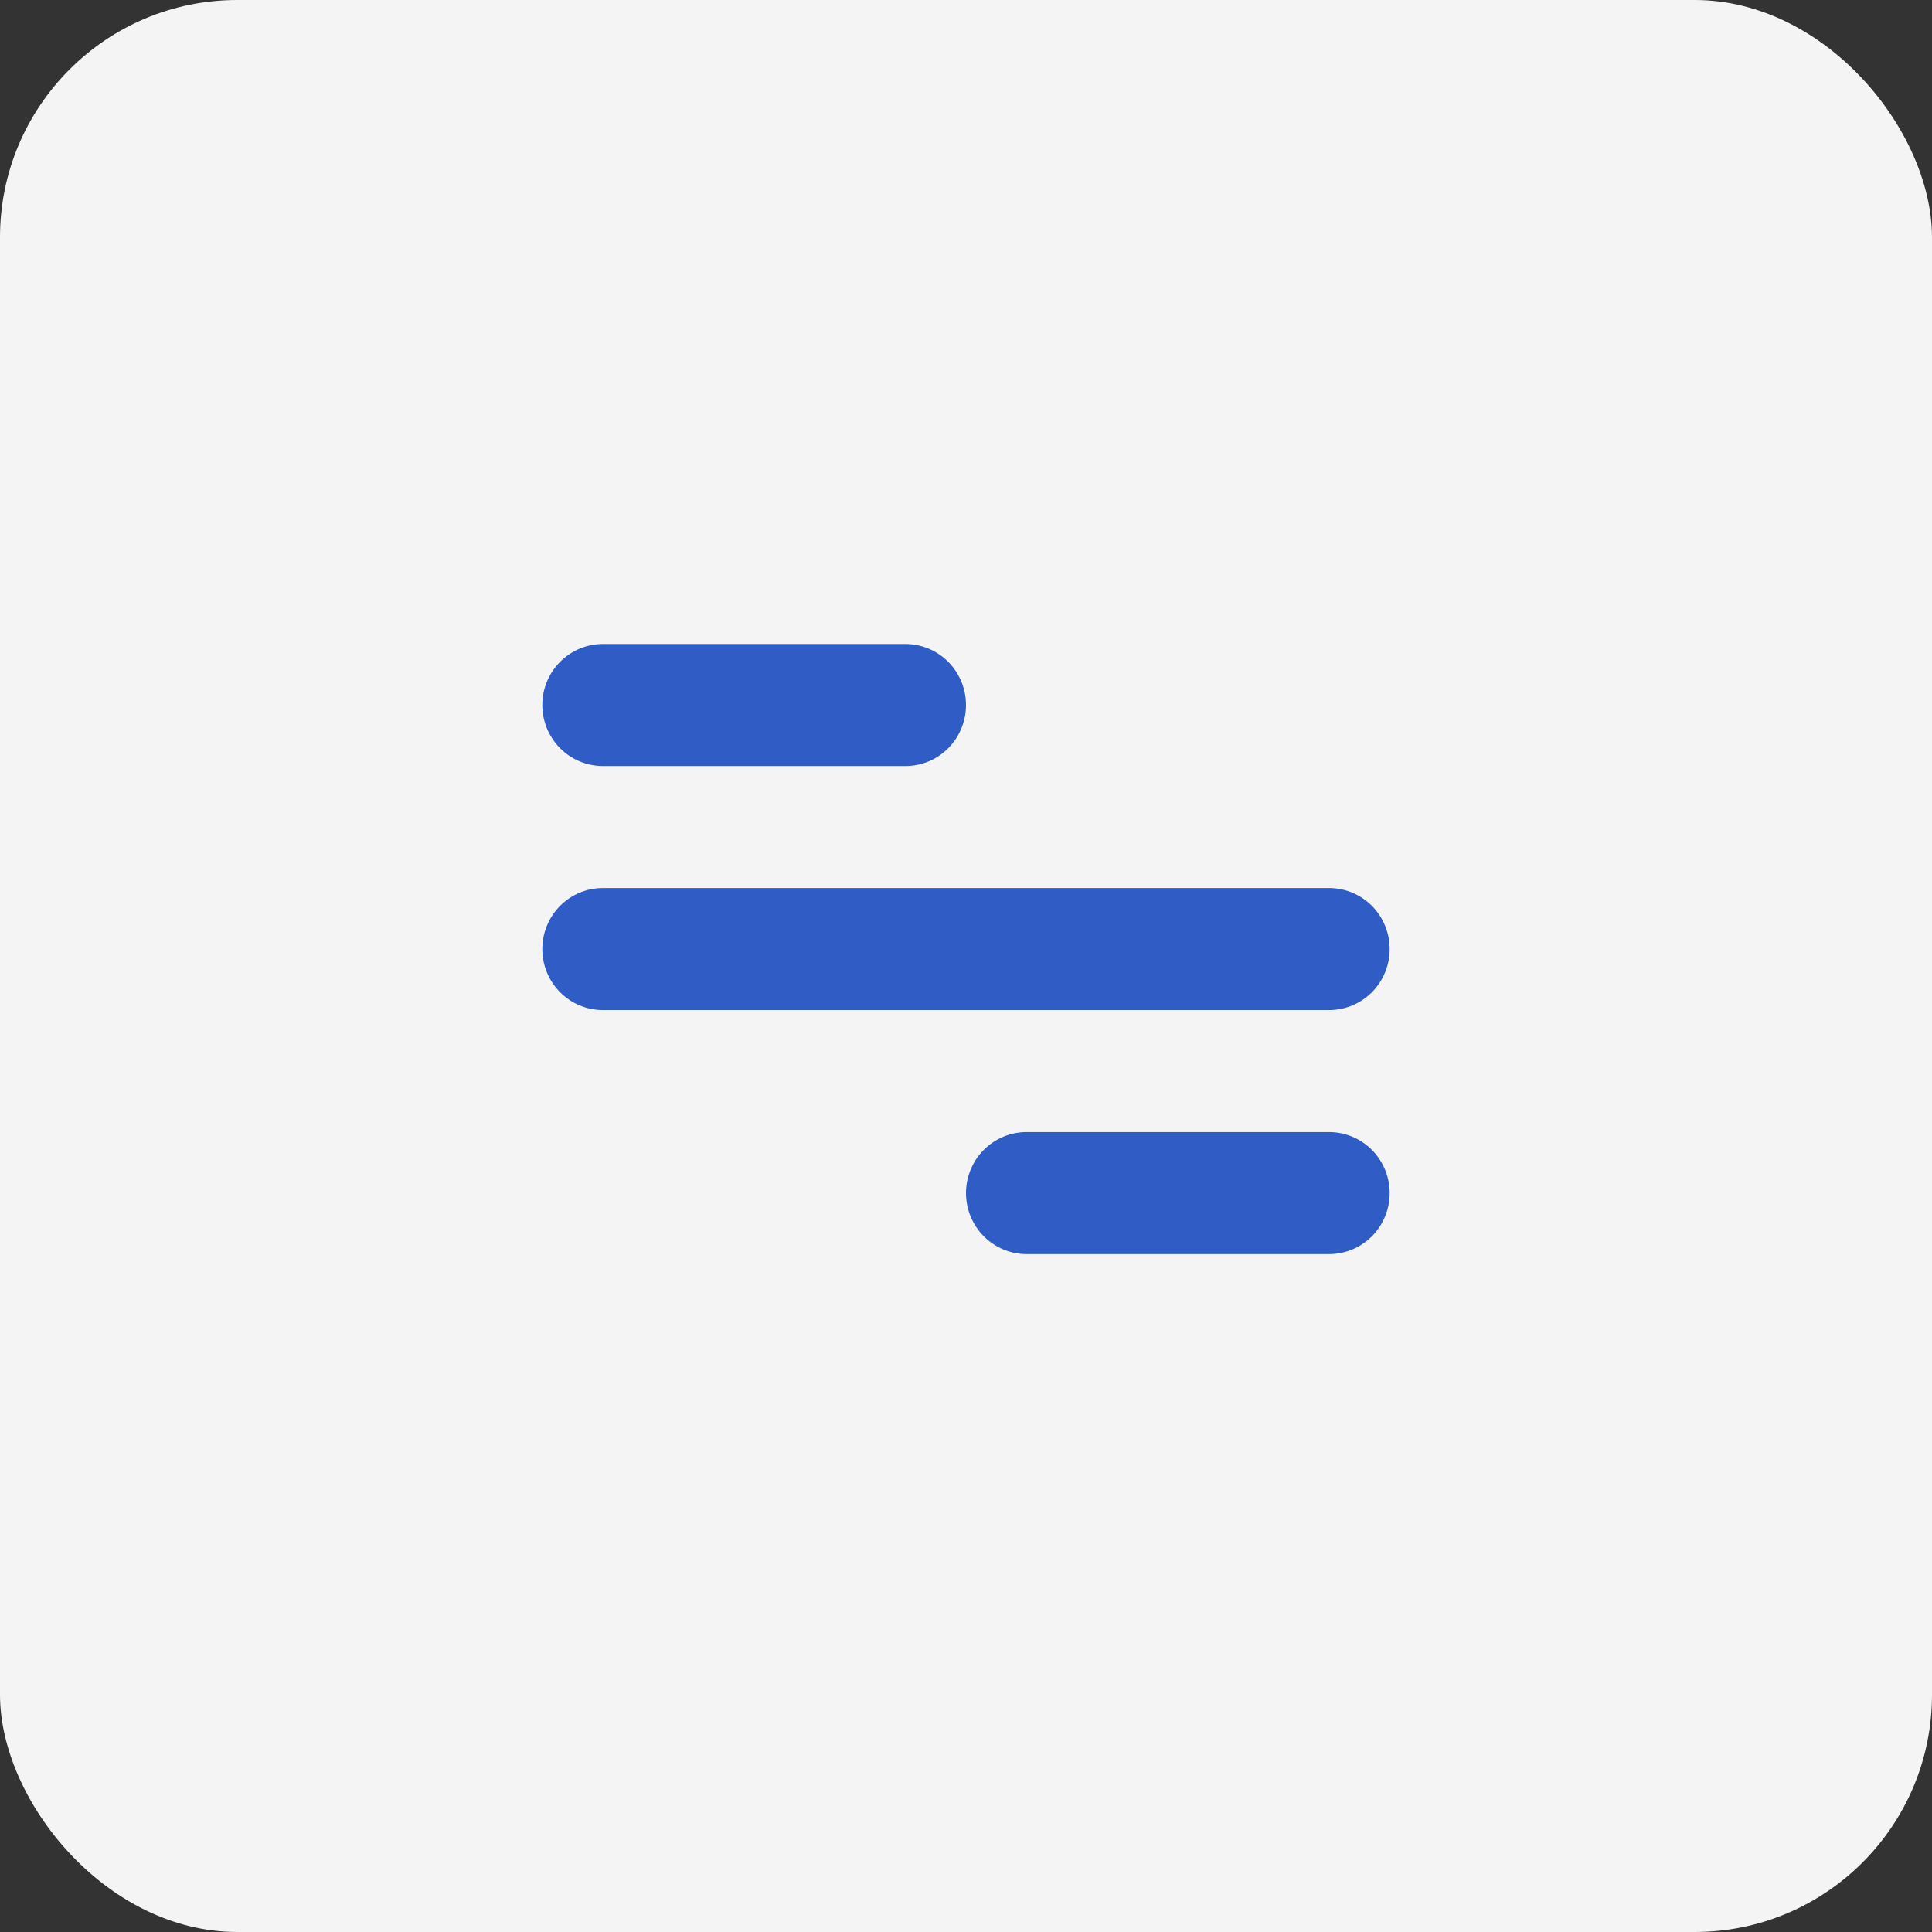 <?xml version="1.0" encoding="UTF-8"?> <svg xmlns="http://www.w3.org/2000/svg" width="57" height="57" viewBox="0 0 57 57" fill="none"><rect x="0" y="0" width="57" height="57" fill="#333333" stroke="none"/><rect width="57" height="57" rx="7" fill="#F4F4F4"></rect><path d="M17.786 19H26.714C27.188 19 27.642 19.19 27.977 19.527C28.312 19.865 28.5 20.323 28.5 20.8C28.5 21.277 28.312 21.735 27.977 22.073C27.642 22.41 27.188 22.6 26.714 22.6H17.786C17.312 22.6 16.858 22.41 16.523 22.073C16.188 21.735 16 21.277 16 20.8C16 20.323 16.188 19.865 16.523 19.527C16.858 19.19 17.312 19 17.786 19ZM30.286 33.4H39.214C39.688 33.4 40.142 33.59 40.477 33.927C40.812 34.265 41 34.723 41 35.2C41 35.677 40.812 36.135 40.477 36.473C40.142 36.81 39.688 37 39.214 37H30.286C29.812 37 29.358 36.81 29.023 36.473C28.688 36.135 28.5 35.677 28.5 35.2C28.5 34.723 28.688 34.265 29.023 33.927C29.358 33.59 29.812 33.4 30.286 33.4ZM17.786 26.2H39.214C39.688 26.2 40.142 26.39 40.477 26.727C40.812 27.065 41 27.523 41 28C41 28.477 40.812 28.935 40.477 29.273C40.142 29.61 39.688 29.8 39.214 29.8H17.786C17.312 29.8 16.858 29.61 16.523 29.273C16.188 28.935 16 28.477 16 28C16 27.523 16.188 27.065 16.523 26.727C16.858 26.39 17.312 26.2 17.786 26.2Z" fill="#305CC5"></path></svg> 